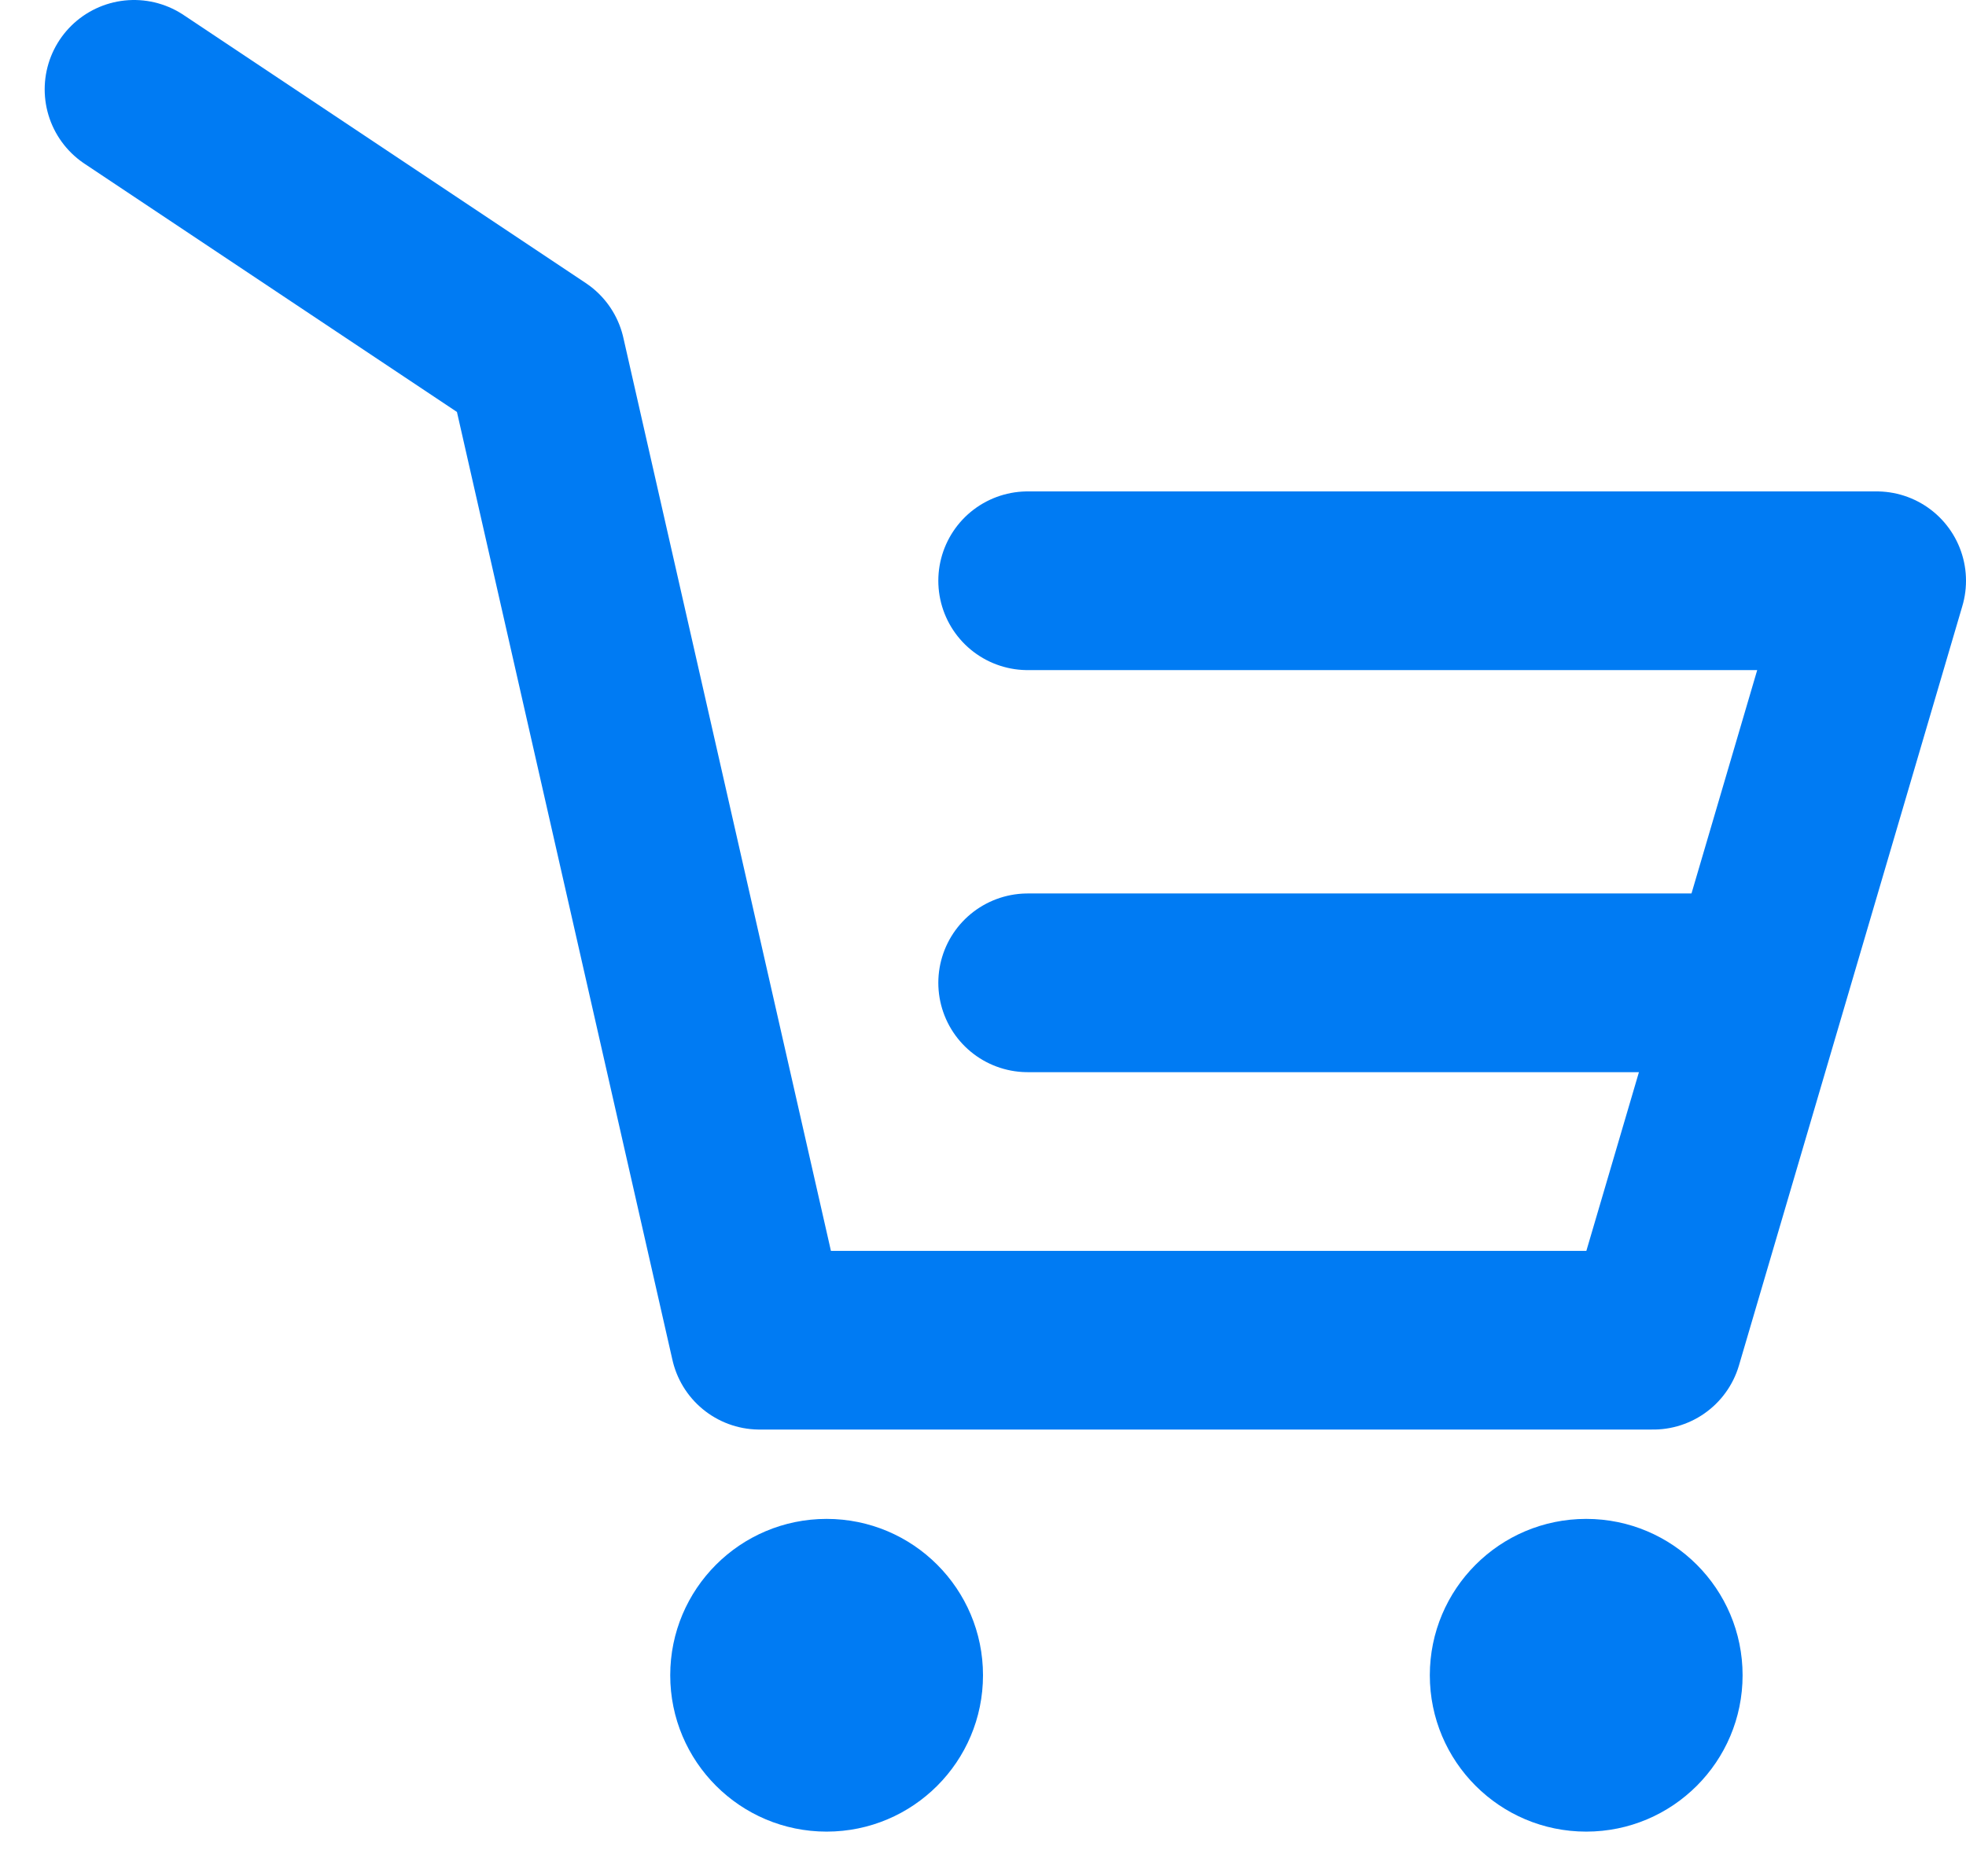 <svg width="22" height="21" viewBox="0 0 22 21" fill="none" xmlns="http://www.w3.org/2000/svg">
<g id="shopping cart">
<circle id="Ellipse 279" cx="9.25" cy="18.75" r="1.75" fill="#007BF3"/>
<circle id="Ellipse 280" cx="17.75" cy="18.75" r="1.75" fill="#007BF3"/>
<path id="Vector 909" d="M1.5 1L6 4L8.5 15H18.5L21 6.5H11.5" stroke="#007BF3" stroke-width="2" stroke-linecap="round" stroke-linejoin="round"/>
<path id="Vector 566" d="M11.5 11L15.136 11L19.5 11" stroke="#007BF3" stroke-width="2" stroke-linecap="round" stroke-linejoin="round"/>
</g>
</svg>
